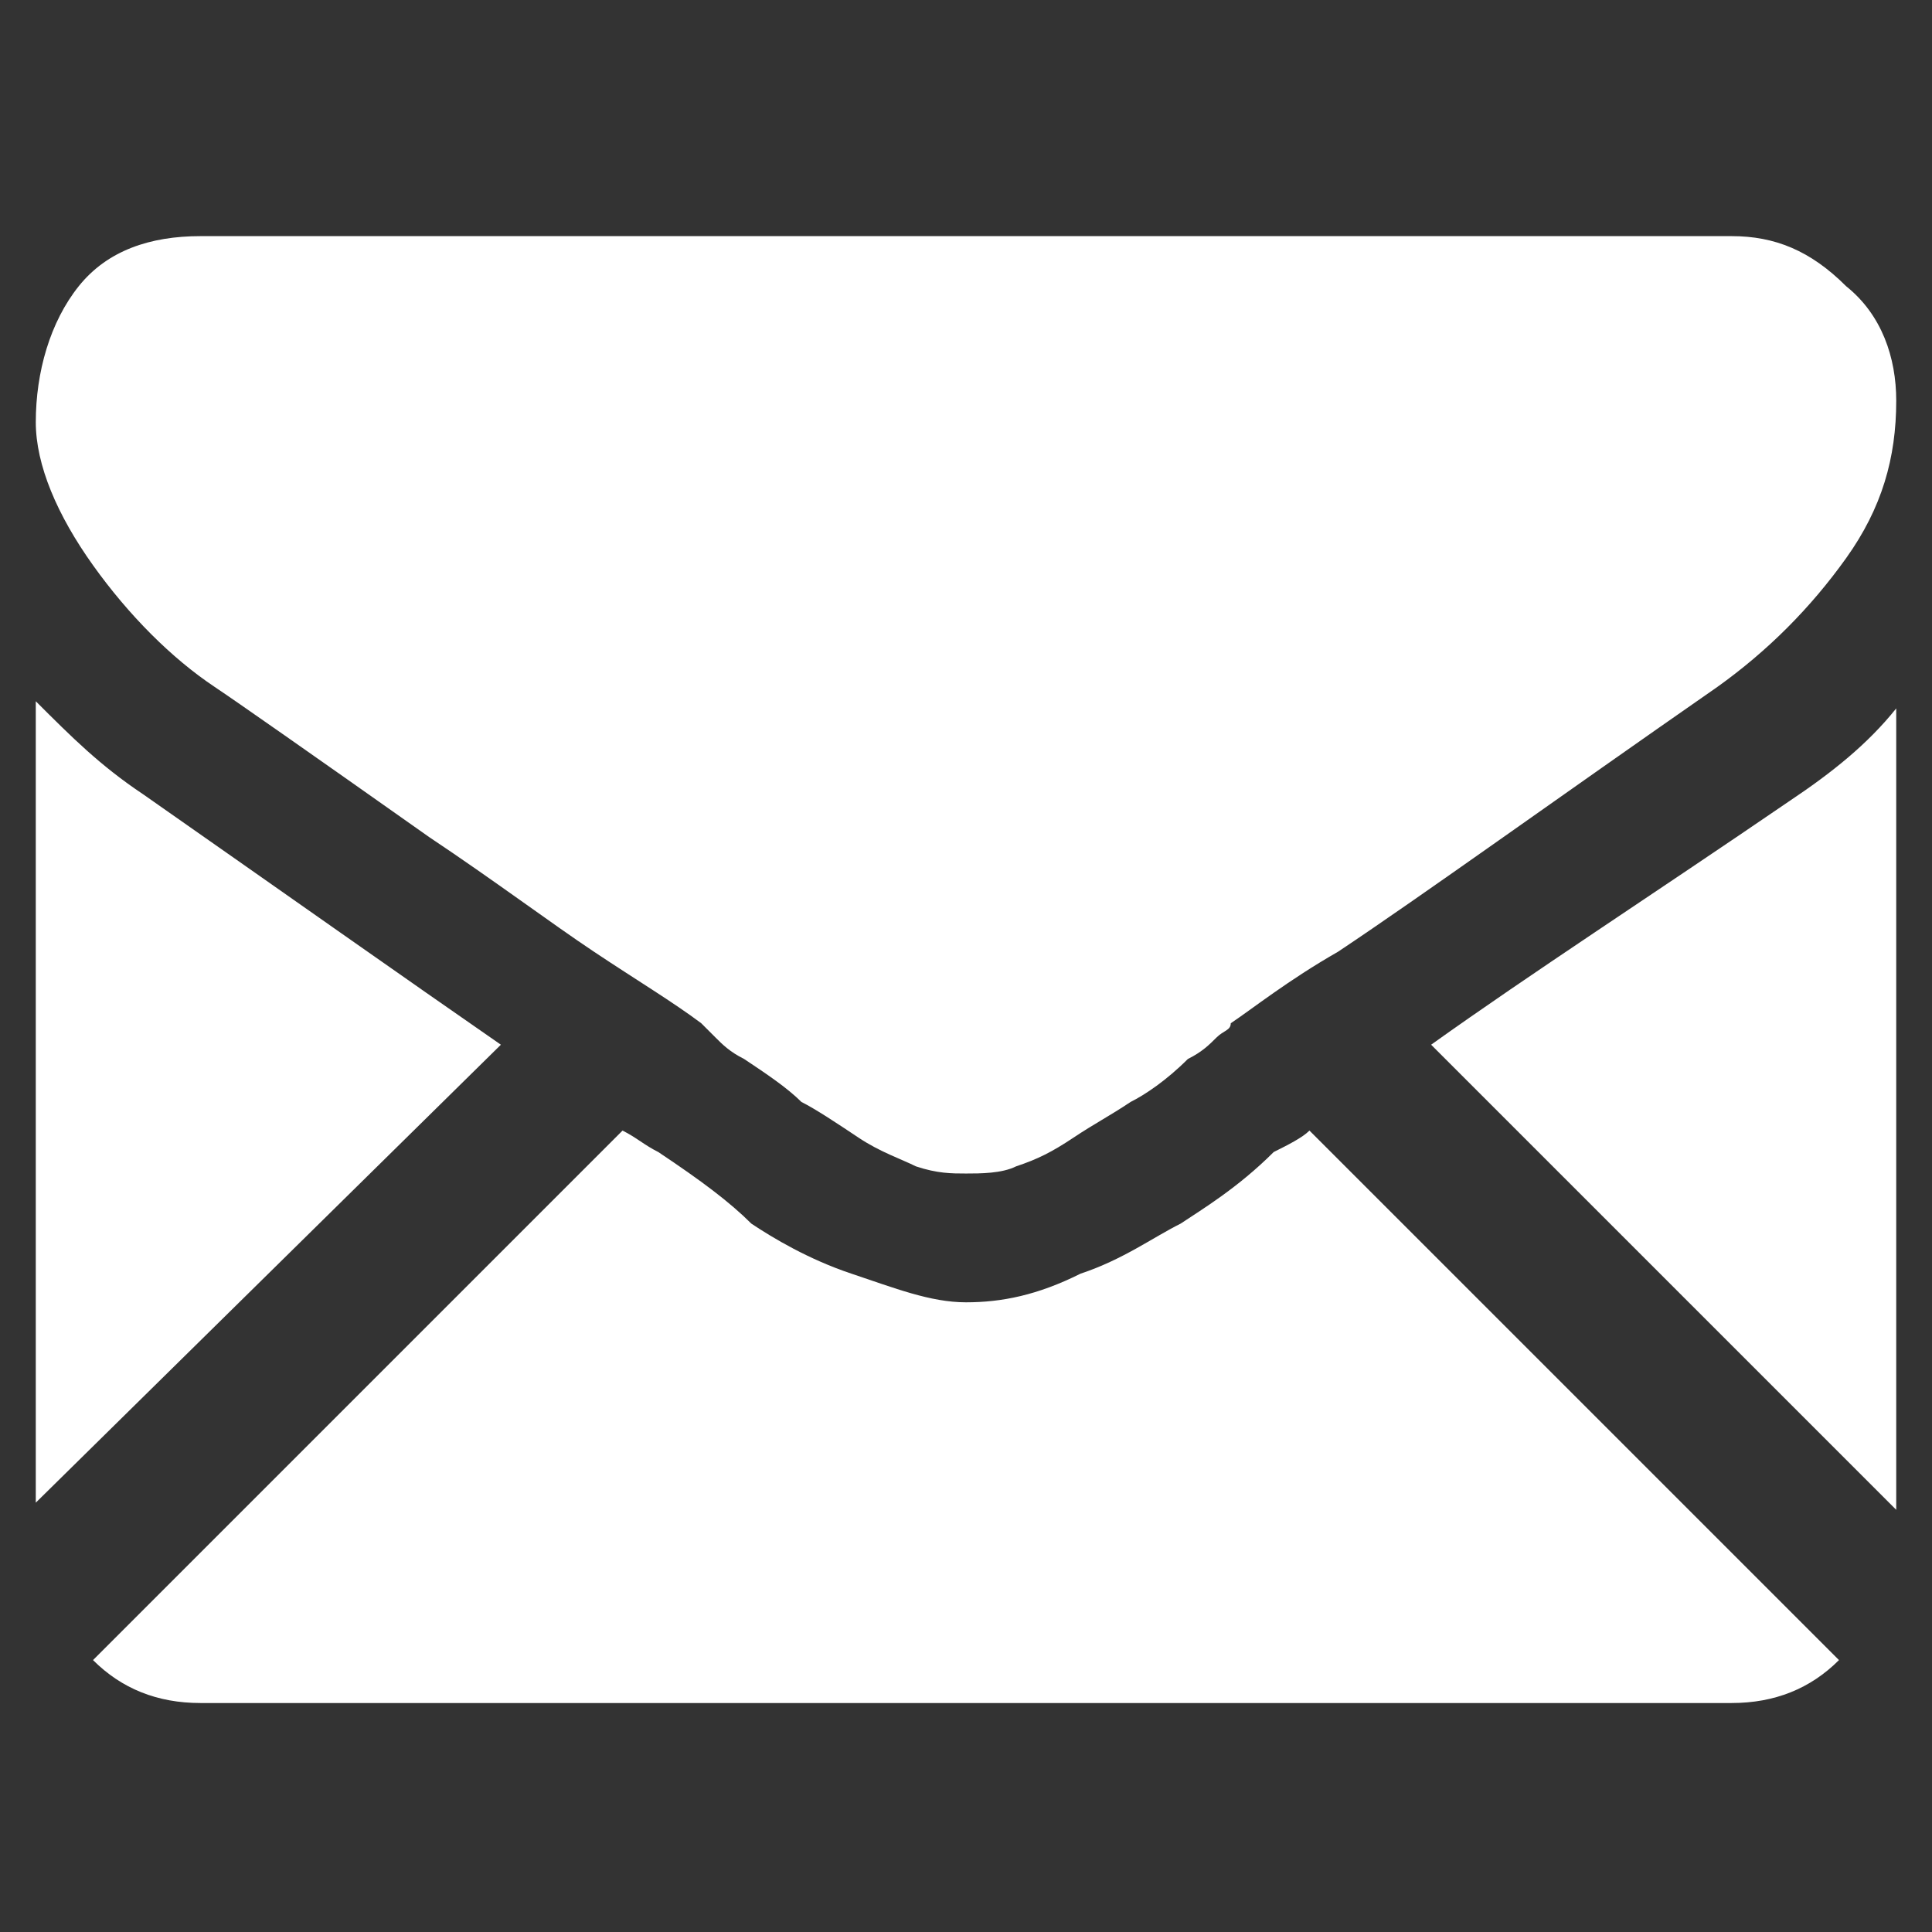 <?xml version="1.0" encoding="UTF-8"?>
<svg enable-background="new 0 0 27 27" version="1.1" viewBox="0 0 27 27" xml:space="preserve" xmlns="http://www.w3.org/2000/svg">
<rect x="0" y="0" width="27" height="27" fill="#333333" stroke="none"/>
<path d="m18.3 15.8 7.4 7.4c-0.4 0.4-0.9 0.6-1.5 0.6h-21.4c-0.6 0-1.1-0.2-1.5-0.6l7.4-7.4c0.2 0.1 0.3 0.2 0.5 0.3 0.6 0.4 1 0.7 1.3 1 0.3 0.2 0.8 0.5 1.4 0.7s1.1 0.4 1.6 0.4 1-0.1 1.6-0.4c0.6-0.2 1-0.5 1.4-0.7 0.3-0.2 0.8-0.5 1.3-1 0.2-0.1 0.4-0.2 0.5-0.3zm-16.3-4.7c-0.6-0.4-1-0.8-1.5-1.3v11.2l6.5-6.4c-1.3-0.9-3-2.1-5-3.5zm18 3.5 6.5 6.5v-11.2c-0.4 0.5-0.9 0.9-1.5 1.3-1.9 1.3-3.6 2.4-5 3.4zm-17-5c0.3 0.2 1.3 0.9 3 2.1 0.9 0.6 1.7 1.2 2.3 1.6s1.1 0.7 1.5 1l0.2 0.2c0.1 0.1 0.2 0.2 0.4 0.3 0.3 0.2 0.6 0.4 0.8 0.6 0.2 0.1 0.5 0.3 0.8 0.5s0.6 0.3 0.8 0.4c0.3 0.1 0.5 0.1 0.7 0.1s0.5 0 0.7-0.1c0.3-0.1 0.5-0.2 0.8-0.4s0.5-0.3 0.8-0.5c0.2-0.1 0.5-0.3 0.8-0.6 0.2-0.1 0.3-0.2 0.4-0.3s0.2-0.1 0.2-0.2c0.3-0.2 0.8-0.6 1.5-1 1.2-0.8 3-2.1 5.3-3.7 0.7-0.5 1.3-1.1 1.8-1.8s0.7-1.4 0.7-2.2c0-0.6-0.2-1.2-0.7-1.6-0.5-0.5-1-0.7-1.6-0.7h-21.4c-0.7 0-1.3 0.2-1.7 0.7s-0.6 1.2-0.6 1.9c0 0.6 0.3 1.3 0.8 2s1.1 1.3 1.7 1.7z" fill="#fff"/>
</svg>
